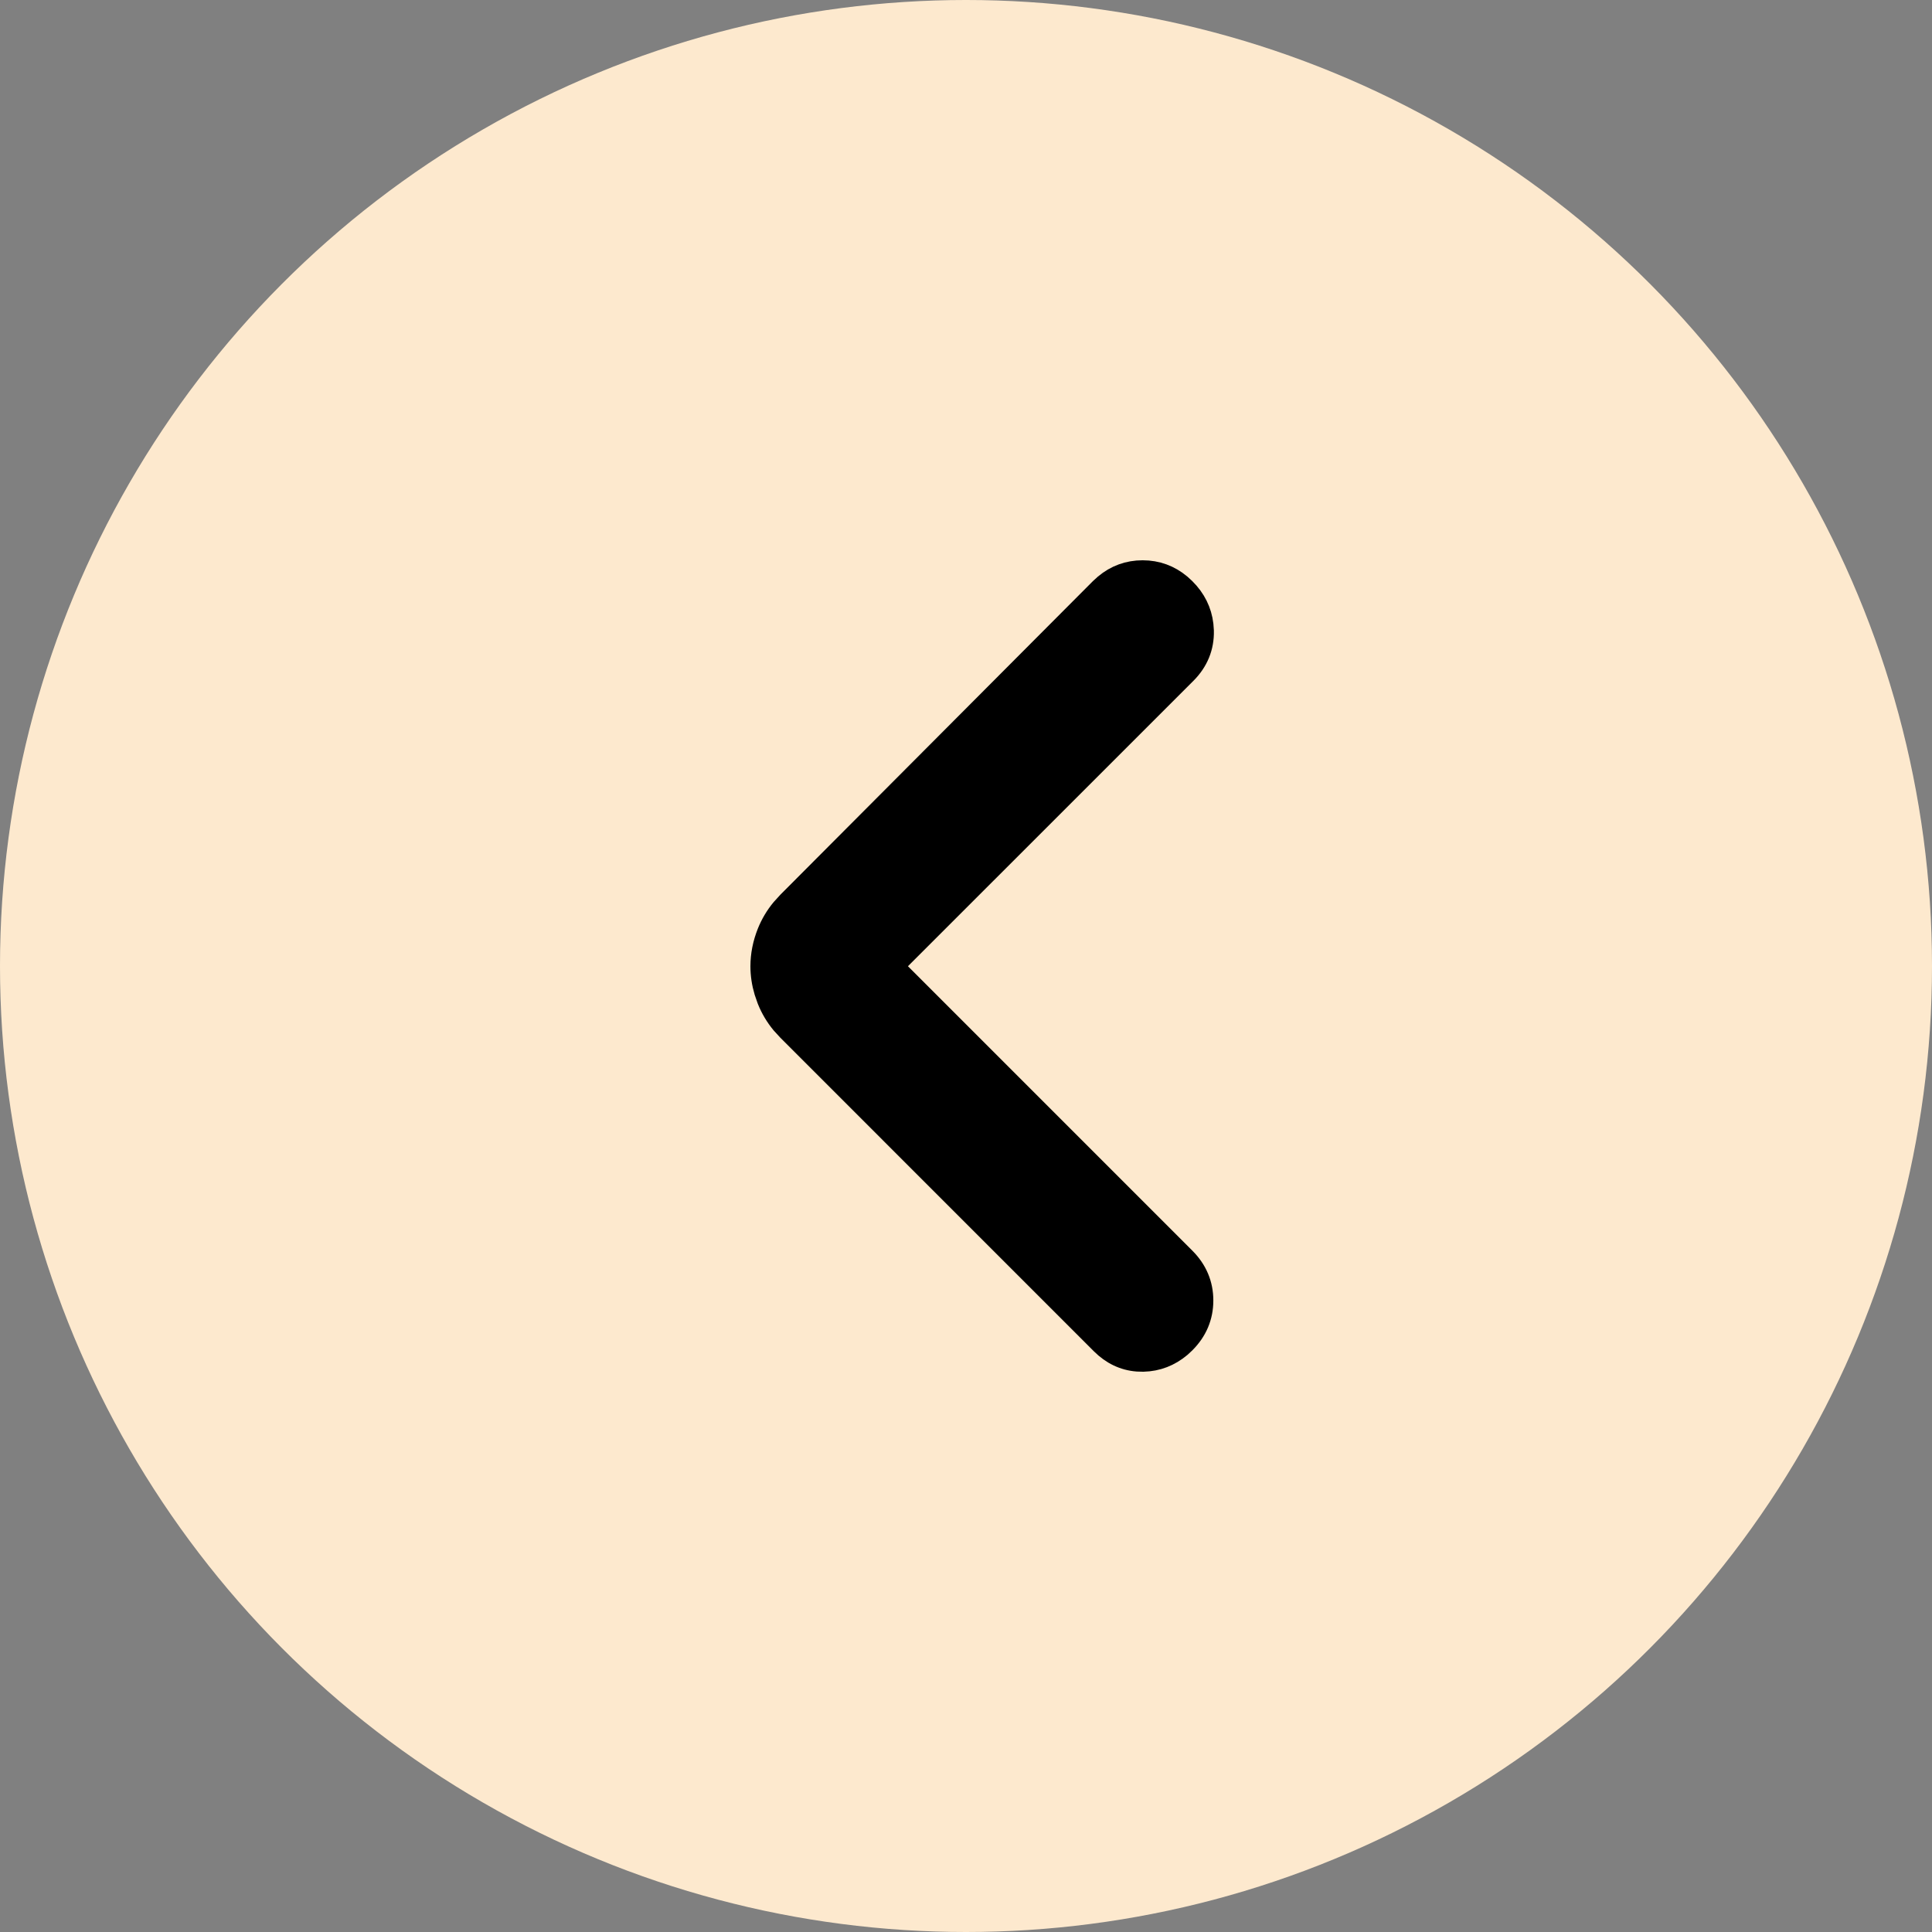 <svg width="60" height="60" viewBox="0 0 60 60" fill="none" xmlns="http://www.w3.org/2000/svg">
<rect x="0" y="0" width="60" height="60" fill="#808080" stroke="none"/>
<circle cx="30" cy="30" r="30" transform="matrix(-1 0 0 1 60 0)" fill="#FDE9CE"/>
<path d="M35.485 17.7C35.035 17.7 34.635 17.847 34.294 18.132L34.151 18.262L24.451 27.994L24.253 28.212C24.068 28.436 23.922 28.682 23.815 28.948C23.676 29.297 23.605 29.651 23.605 30.008C23.605 30.276 23.645 30.541 23.724 30.805L23.815 31.067C23.922 31.334 24.068 31.579 24.253 31.804L24.451 32.02L34.184 41.754C34.508 42.078 34.89 42.262 35.321 42.295L35.509 42.3C35.949 42.289 36.342 42.135 36.679 41.852L36.819 41.722C37.189 41.352 37.381 40.902 37.381 40.388C37.381 39.873 37.189 39.424 36.819 39.054L27.773 30.007L36.852 20.93C37.223 20.558 37.41 20.106 37.398 19.589L37.384 19.399C37.333 18.966 37.142 18.584 36.819 18.262L36.677 18.132C36.336 17.847 35.935 17.7 35.485 17.7Z" fill="black" stroke="black" stroke-width="0.6"/>
</svg>
